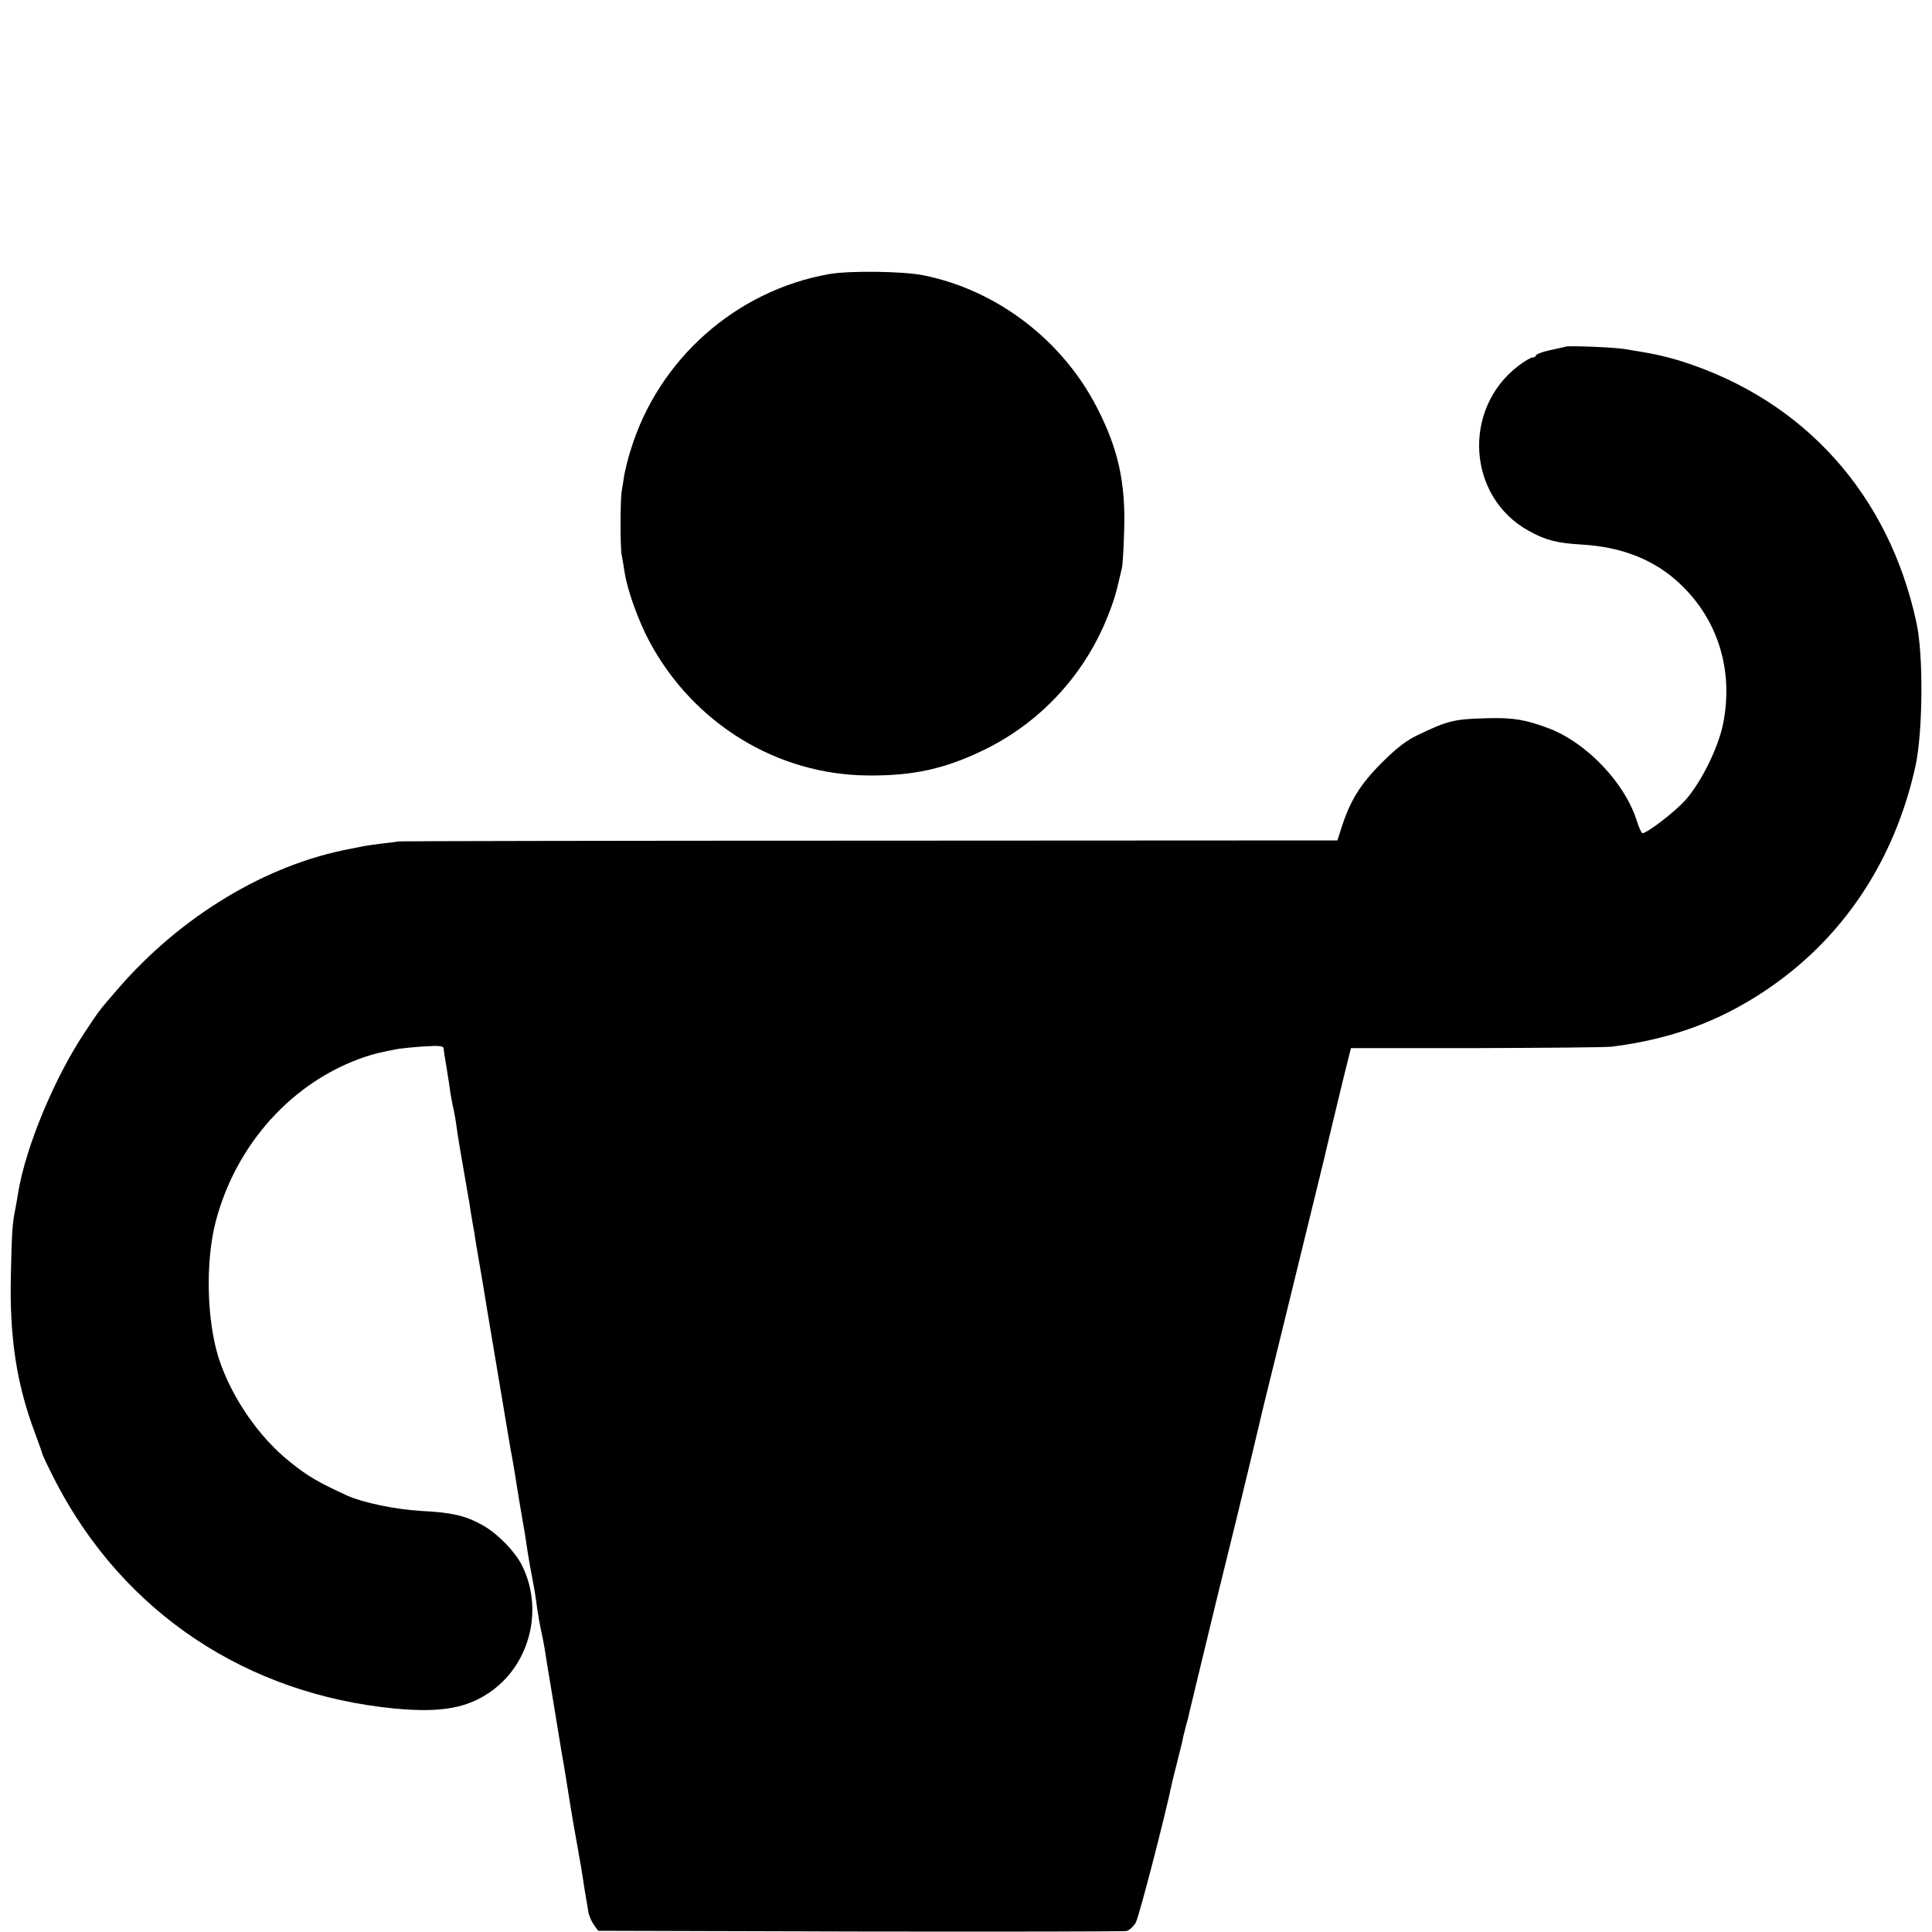<svg version="1" xmlns="http://www.w3.org/2000/svg" width="1066.667" height="1066.667" viewBox="0 0 800 800"><path d="M343.3 113.5c-38.5 6.8-70.6 35.2-82.1 72.7-1.2 3.6-2.3 8.4-2.7 10.5-.3 2.1-.8 5-1 6.3-.7 3.1-.7 23.8-.1 26.7.2 1.1.8 4.3 1.2 7 1 7.2 5.7 20.4 10.4 29.1 18.2 33.8 52.7 55 90.3 55.3 19 .2 32.3-2.8 48.6-10.8 23.2-11.4 41.4-31.2 50.9-55.4 2.6-6.5 3.4-9.4 5.8-19.9.3-1.4.7-8.4.9-15.5.6-19.7-2.5-33.7-11.2-50.6-14.3-28-41.5-48.8-71.9-54.9-8.4-1.7-30.6-2-39.1-.5z"/><path d="M648.5 143.5c-.5.2-3.6.8-6.7 1.5-3.2.7-5.8 1.7-5.8 2.2 0 .4-.6.8-1.4.8-.7 0-3.4 1.6-5.9 3.5-23.4 17.9-21.1 54.3 4.3 68.3 7 3.9 11.7 5.1 22.1 5.7 16.7 1 30.2 6.4 40.6 16.3 15.7 14.8 22.2 35.8 17.8 57.9-2 9.9-8.9 23.9-15.5 31.5-4.4 4.9-15.9 13.8-17.9 13.8-.4 0-1.5-2.4-2.4-5.3-4.9-15.5-20.6-32-36.1-38-9.8-3.7-14.9-4.6-25.6-4.3-13.8.3-16.5 1-29 7-4.7 2.2-8.9 5.5-15 11.6-8.8 8.8-13 15.7-16.5 26.7l-1.7 5.3-193.6.1c-106.5 0-194.4.2-195.2.3-.8.2-4 .6-7 .9-3 .4-6.6.9-8 1.2-1.4.3-3.6.7-5 1-34.8 6.5-70.2 27.9-96.2 58-8.2 9.5-7.2 8.2-13.4 17.5-12.7 18.9-24.8 47.9-27.9 67-.3 1.9-.8 4.8-1.1 6.3-1.3 6.5-1.5 9.1-1.9 27.7-.6 26.1 2.4 45.3 10.1 65.7 1.4 3.8 2.8 7.7 3.1 8.8.4 1.1 2.9 6.3 5.6 11.5 28.1 53.8 78.8 87.6 140.4 93.5 19.4 1.8 30.5-.3 40.4-7.7 15.8-11.8 20.9-34.2 11.9-51.9-3.1-5.9-10.5-13.4-16.8-16.7-7-3.8-12.4-4.9-25.5-5.6-9.9-.6-23.4-3.4-29.7-6.2-11.8-5.4-16.4-8-23.6-13.8-13.1-10.3-24.5-26.9-29.8-43.1-5-15.7-5.6-39.9-1.3-56.6 8.4-32.2 31.9-58.2 61.9-68.3 4.4-1.4 6.4-1.9 13.8-3.3 1.4-.2 6.1-.7 10.6-1 6.3-.4 8.1-.2 8.1.9 0 .7.6 4.2 1.2 7.8.6 3.6 1.3 8.3 1.6 10.5.4 2.2.8 4.7 1 5.5.5 1.8 1.3 6.3 1.9 11.1.3 1.9 1.4 8.8 2.6 15.4 1.1 6.6 2.3 13.1 2.5 14.5.3 2.4 1.8 11 2 12 0 .3.4 2.6.8 5.1.4 2.5 1 5.7 1.2 7 .2 1.3 1.6 9.1 2.9 17.4 4.7 27.9 9.6 57 10 59.5.3 1.4 1 5.4 1.6 9 1.6 10.3 2.9 17.7 3.4 20.6.5 2.6 1.4 8.1 2.1 13.1.6 3.6.9 5.6 2 11.3.8 4.1 1.3 7.2 2 12.5.4 2.7 1.1 6.6 1.5 8.5.5 1.9 1.1 5.3 1.5 7.5.3 2.2 1.7 10.7 3.1 19 2.5 15.2 3 18.3 3.8 23.2.3 1.6 1.2 6.8 2 11.8.8 4.9 1.7 10.6 2 12.5.3 1.9.8 4.8 1.1 6.5.3 1.6 1 5.7 1.6 9 .6 3.3 1.2 7.1 1.5 8.5.2 1.4.9 5.4 1.4 9 .6 3.6 1.3 7.8 1.6 9.5.2 1.6 1.3 4.1 2.3 5.5l1.8 2.5 108.4.3c59.6.1 109.3 0 110.4-.2 1.1-.3 2.8-1.8 3.8-3.5 1.3-2.2 12.4-45 15.1-58.3.3-1.3 1.2-4.8 2-8 .8-3.1 1.7-6.7 2-8 .2-1.2.9-4.3 1.6-6.8.7-2.5 1.4-5.2 1.5-6 .3-1.4 3.7-15.2 11-45.5 1.9-7.7 5.5-22.3 8-32.5 3.6-14.7 8.9-36.8 12-50 .2-.8 3.3-13.4 6.9-28 9.8-40.1 17.7-72.3 18.1-74 .3-1.6 4.4-18.4 5-21 .2-.8 1.6-6.6 3.1-12.8l2.8-11.2h52c28.7-.1 53.9-.3 56.1-.6 24.3-3.1 44-10.3 63-22.9 32.3-21.4 54-53.8 62.7-93.5 3-14 3.3-45.6.4-59-11.4-53.2-46.5-92.3-97.3-108.4-7.2-2.2-11.7-3.2-23.8-5.1-4.3-.7-22.3-1.4-24-1z"/></svg>
